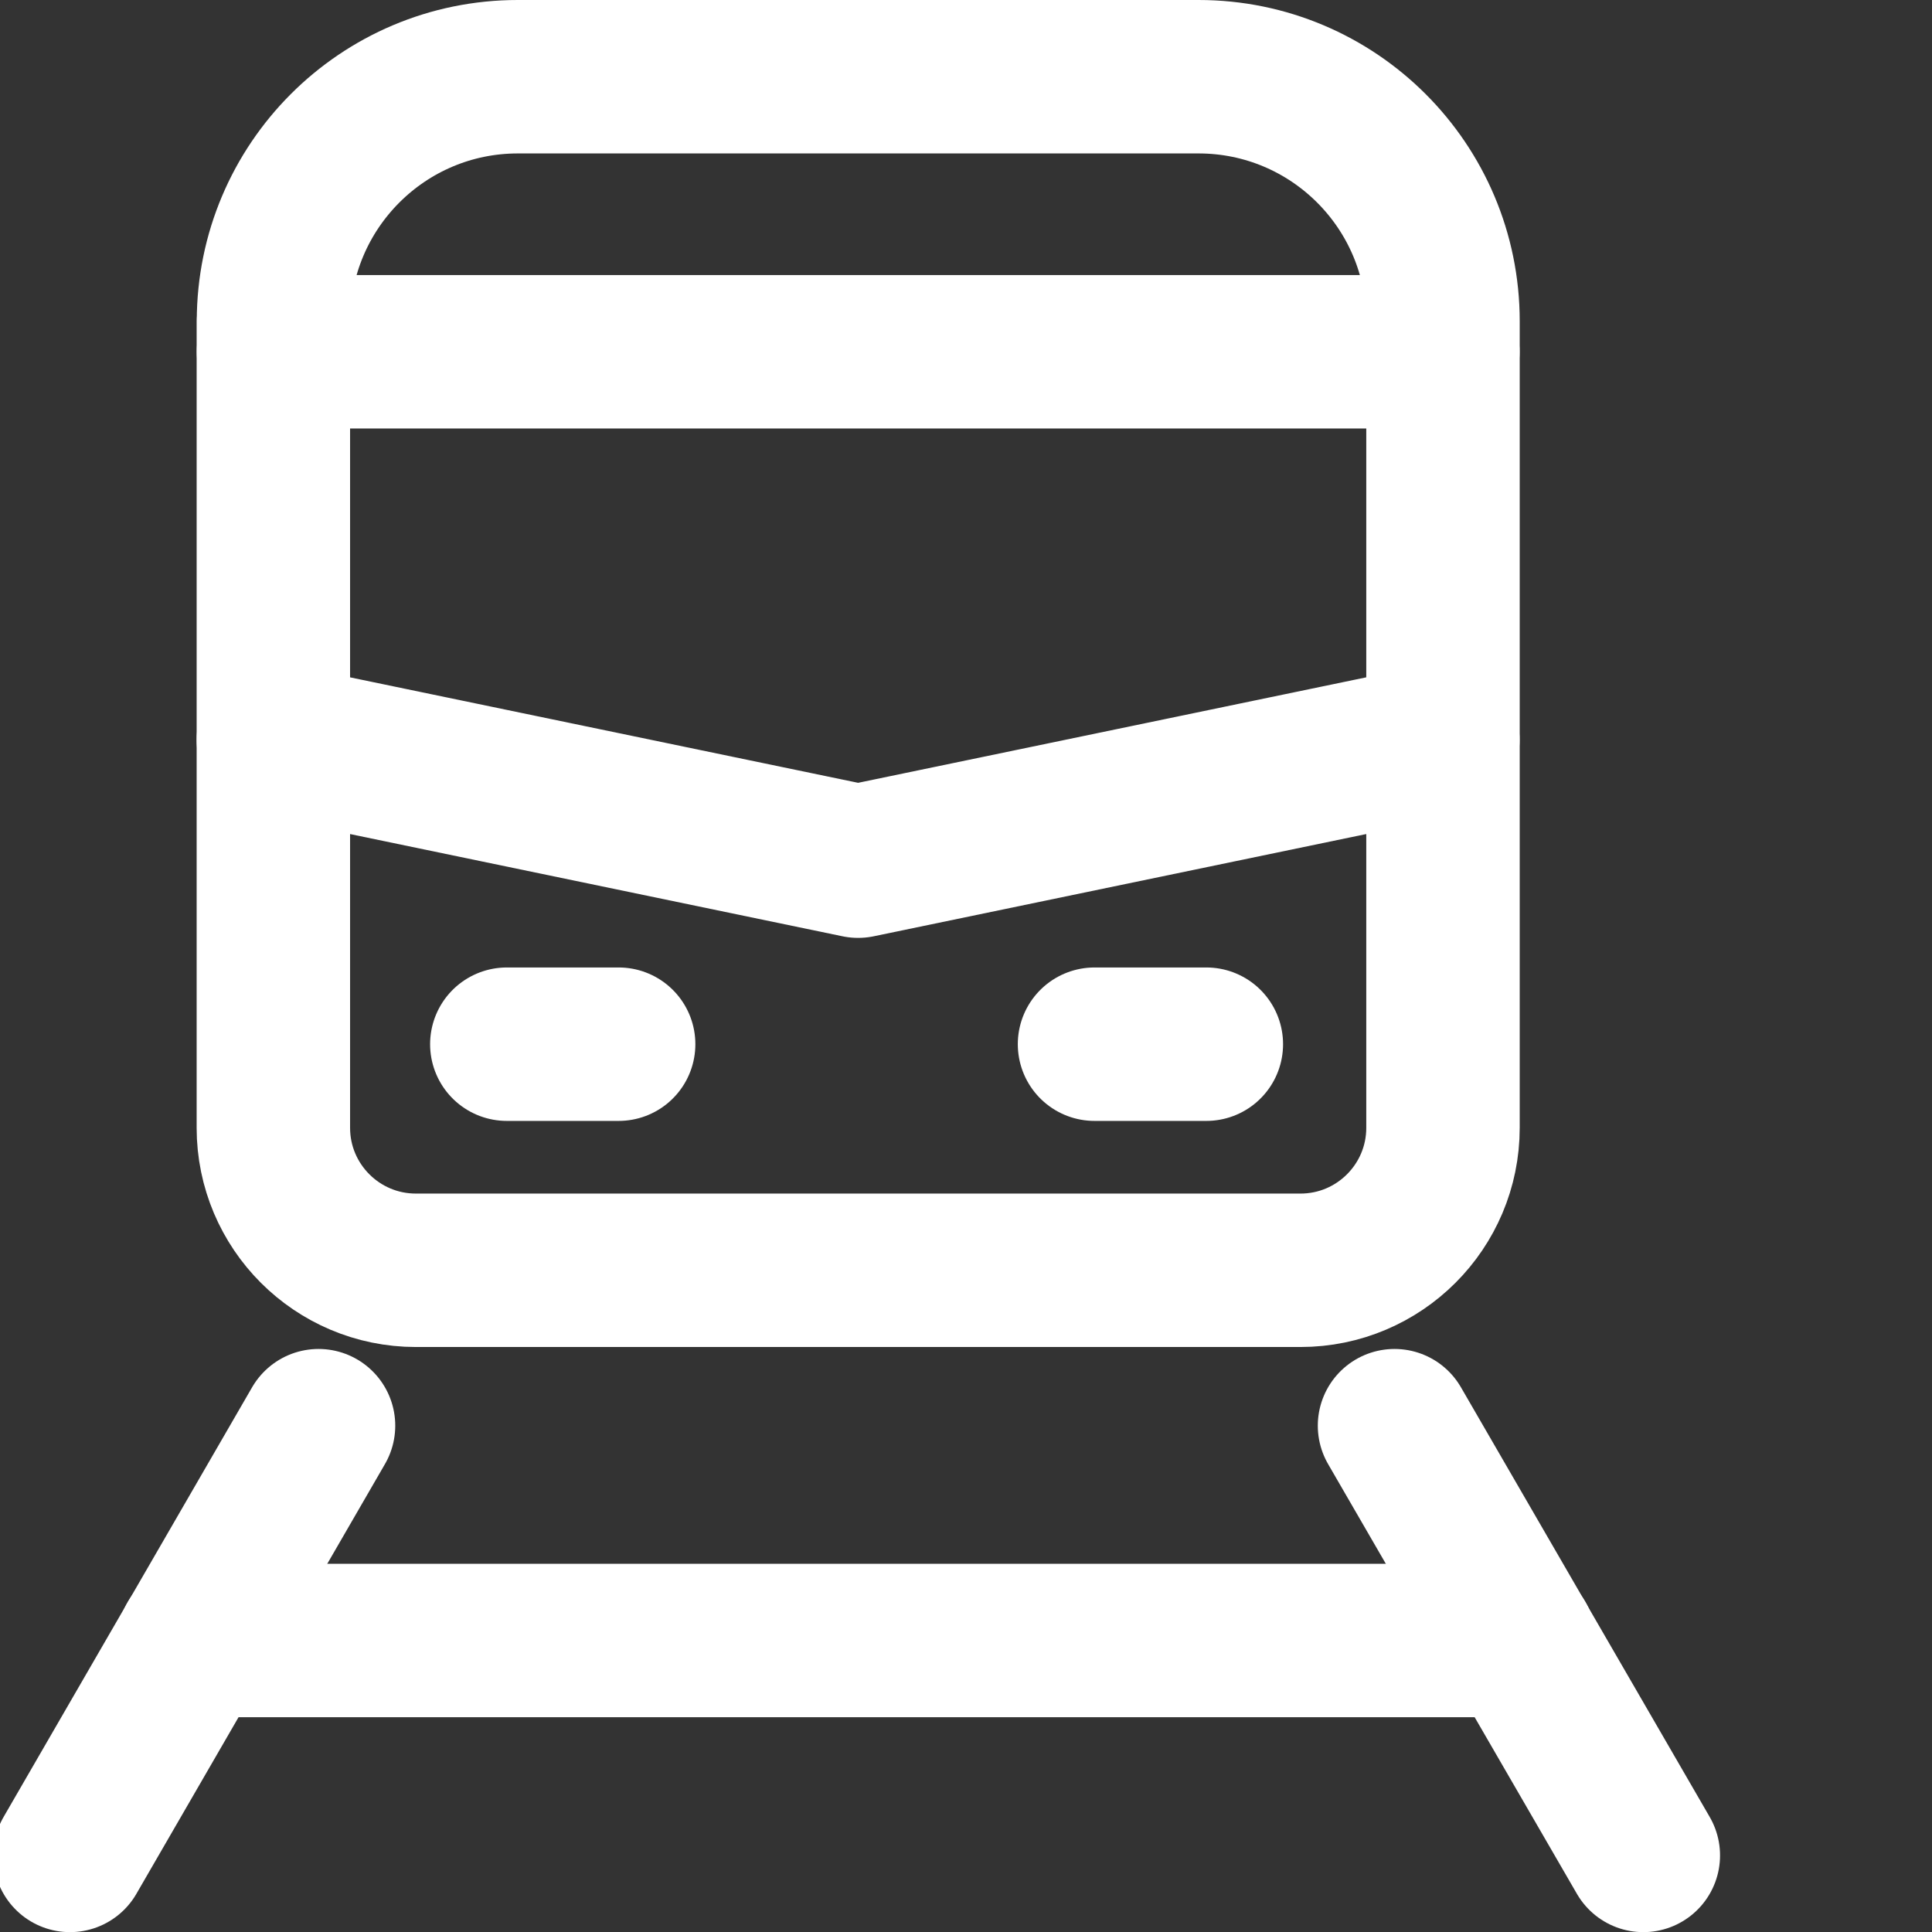 <?xml version="1.0" encoding="UTF-8"?>
<svg xmlns="http://www.w3.org/2000/svg" width="100" height="100" viewBox="0 0 100 100" fill="none">
  <rect x="0" y="0" width="100" height="100" fill="#333333" stroke="none"/>
  <g clip-path="url(#clip0_1503_832)">
    <g clip-path="url(#clip1_1503_832)">
      <path d="M14.156 16.626C14.156 9.638 19.817 3.971 26.805 3.971H62.034C69.022 3.971 74.689 9.632 74.689 16.626V58.374C74.689 62.446 71.386 65.75 67.313 65.75H21.526C17.453 65.75 14.149 62.446 14.149 58.374V16.626H14.156Z" stroke="white" stroke-width="7.942" stroke-linecap="round" stroke-linejoin="round"></path>
      <path d="M74.683 38.291L44.416 44.574L14.149 38.291" stroke="white" stroke-width="7.942" stroke-linecap="round" stroke-linejoin="round"></path>
      <path d="M74.683 18.208H14.156" stroke="white" stroke-width="7.942" stroke-linecap="round" stroke-linejoin="round"></path>
      <path d="M78.629 84.911H10.045" stroke="white" stroke-width="7.942" stroke-linecap="round" stroke-linejoin="round"></path>
      <path d="M16.487 73.793L3.622 96.036" stroke="white" stroke-width="7.942" stroke-linecap="round" stroke-linejoin="round"></path>
      <path d="M72.18 73.793L85.058 96.036" stroke="white" stroke-width="7.942" stroke-linecap="round" stroke-linejoin="round"></path>
      <path d="M32.021 54.047H26.233" stroke="white" stroke-width="7.942" stroke-linecap="round" stroke-linejoin="round"></path>
      <path d="M62.44 54.047H56.652" stroke="white" stroke-width="7.942" stroke-linecap="round" stroke-linejoin="round"></path>
    </g>
  </g>
  <defs>
    <clipPath id="clip0_1503_832">
      <rect width="100" height="100" fill="white"></rect>
    </clipPath>
    <clipPath id="clip1_1503_832">
      <rect width="89.377" height="100" fill="white" transform="translate(-0.349)"></rect>
    </clipPath>
  </defs>
</svg>
